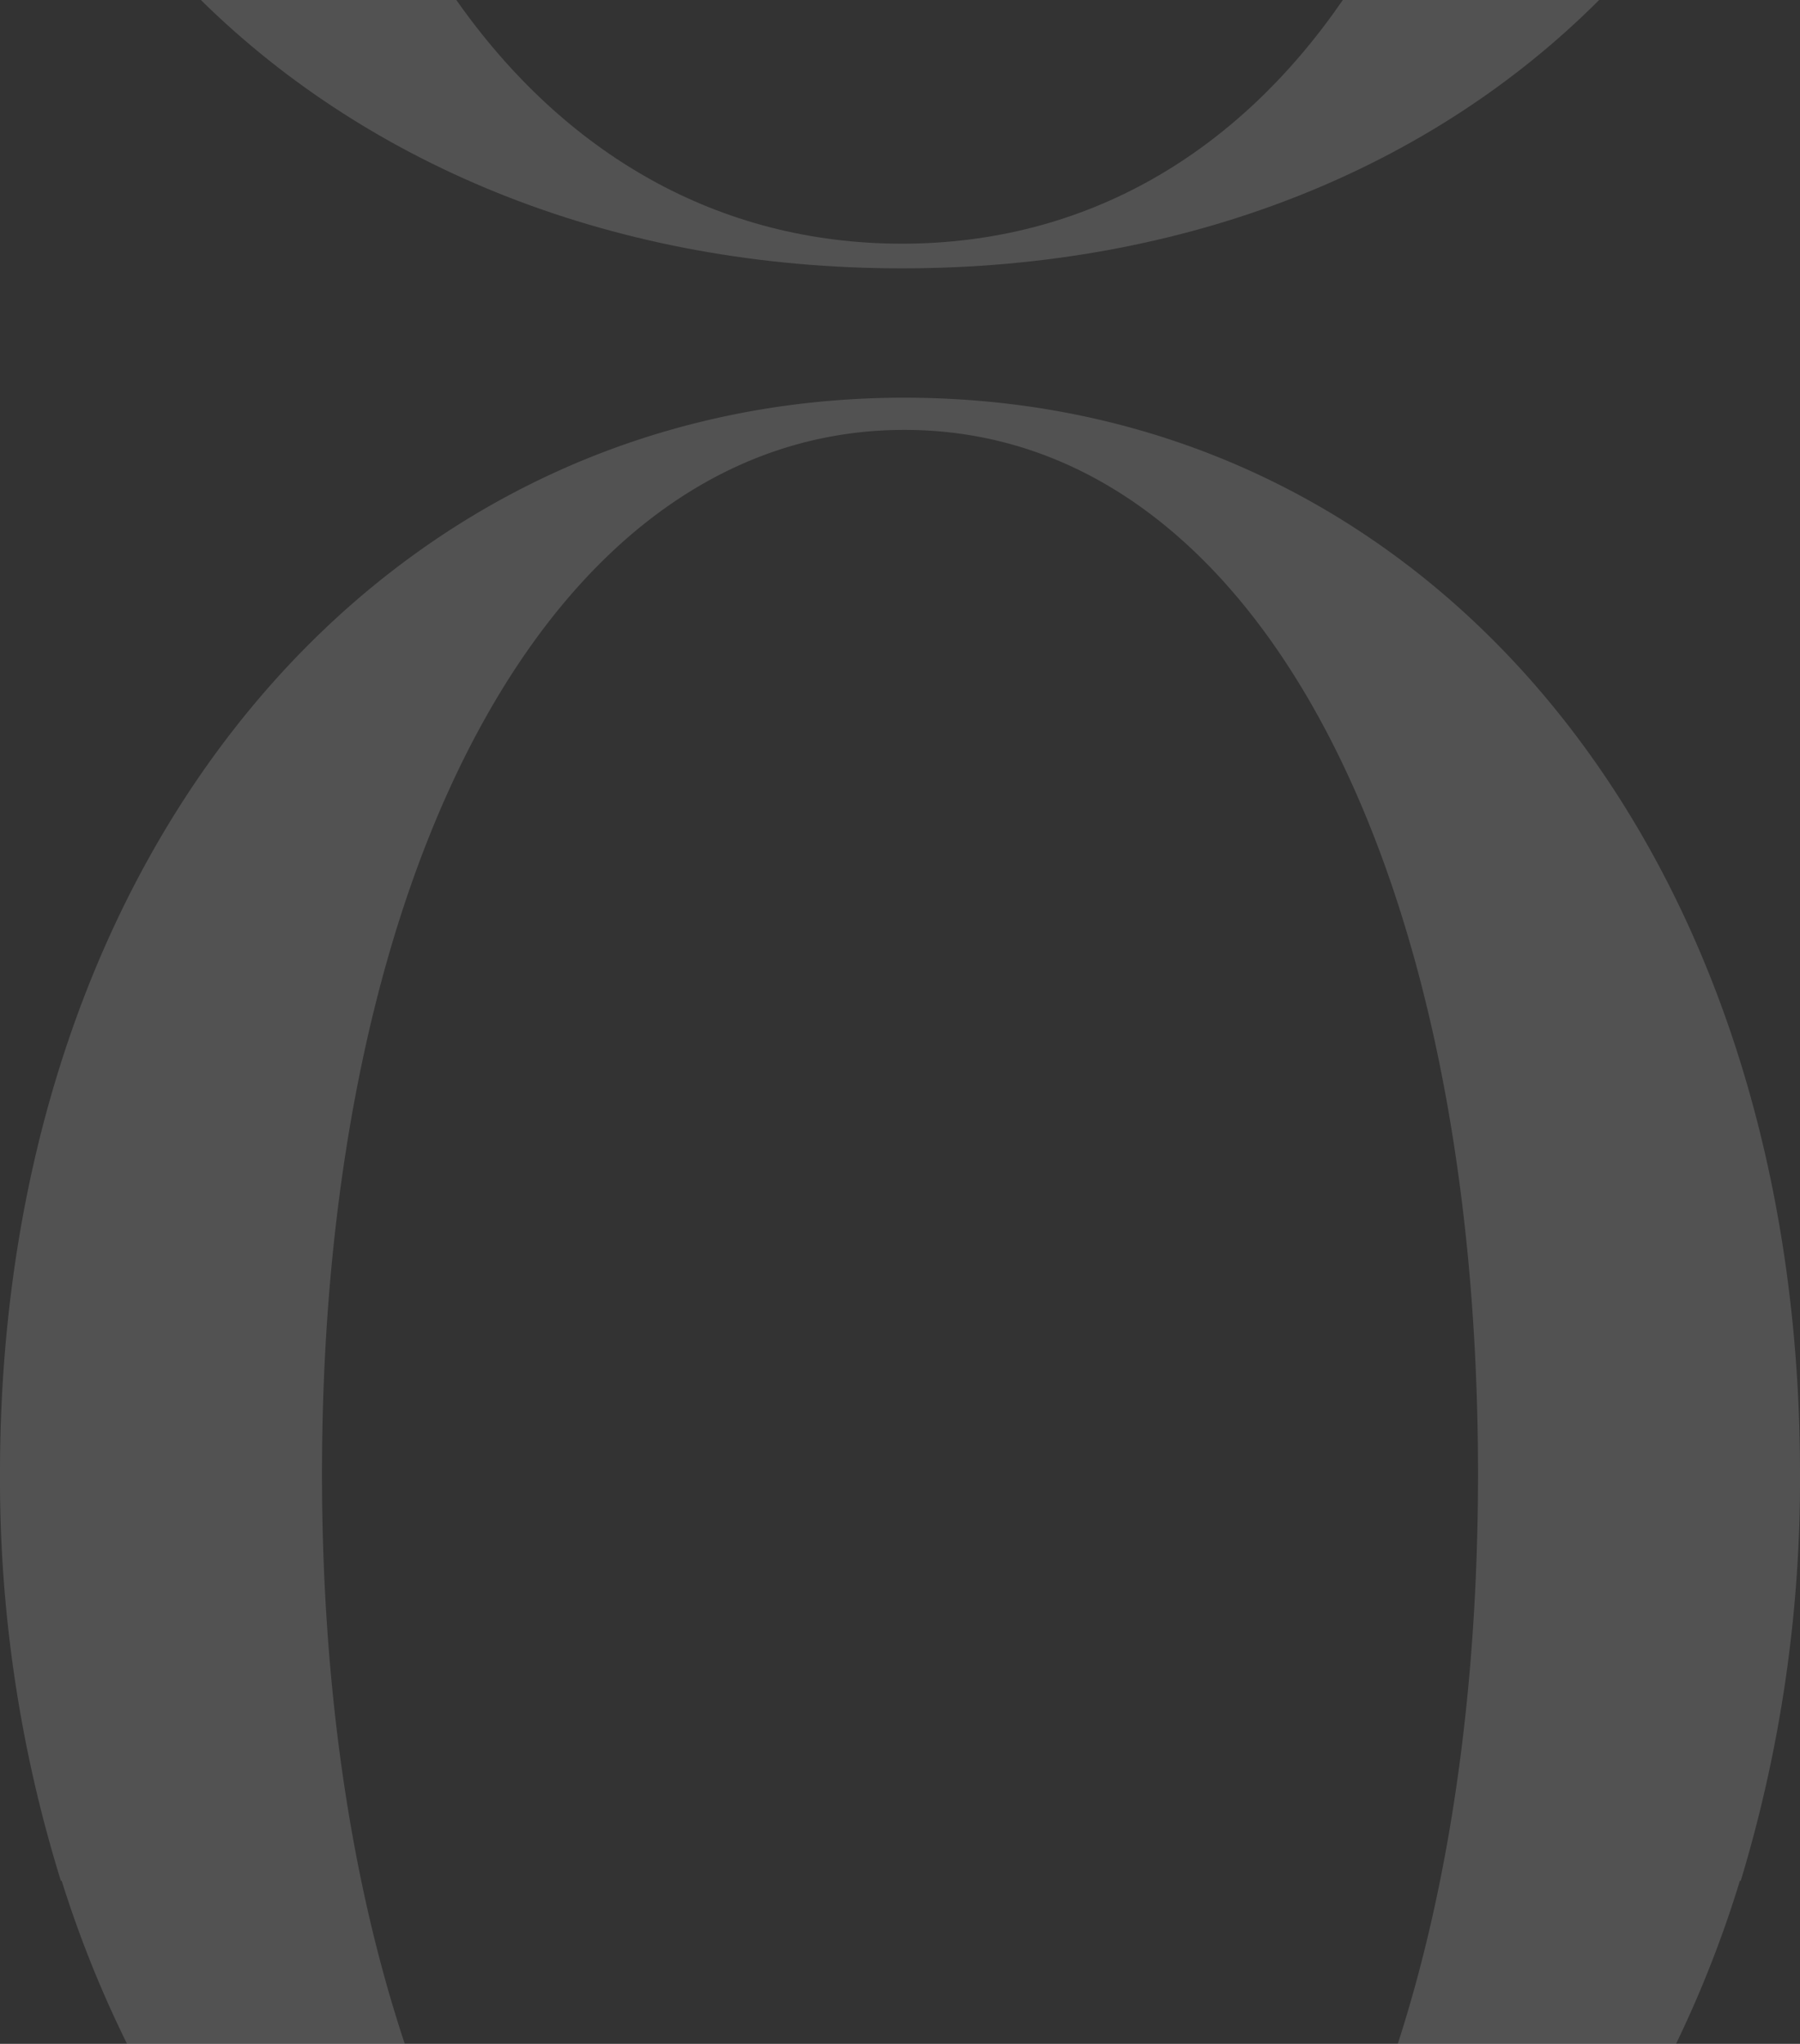 <svg xmlns="http://www.w3.org/2000/svg" width="359.434" height="408" viewBox="0 0 359.434 408">
  <rect x="0" y="0" width="359.434" height="408" fill="#333333" stroke="none"/>
  <g id="logo-overlay" transform="translate(-0.44 0)" opacity="0.153">
    <path id="Tracé_12" data-name="Tracé 12" d="M240.421,73.372c-103.7,0-180.591,89.479-180.591,214.746a270.127,270.127,0,0,0,12.154,81.315h.166A226.054,226.054,0,0,0,85.2,401.983h55.457C130,369.937,124.127,331.253,124.127,288.2c0-121.461,46.514-208.4,116.294-208.4s114.547,86.937,114.547,208.4c0,43.057-5.65,81.741-16.022,113.787h55.561a226.811,226.811,0,0,0,12.75-32.55h.173a276.282,276.282,0,0,0,11.835-81.315c0-125.267-74.565-214.746-178.844-214.746" transform="translate(-59.39 6.017)" fill="#fff"/>
    <path id="Tracé_13" data-name="Tracé 13" d="M206.726,113.4c57.1,0,105.671-19.95,139.233-53.571H294.778c-21.014,30.561-51.182,48.647-88.052,48.647S139.235,90.391,117.76,59.83H66.747c34.119,33.621,83.2,53.571,139.979,53.571" transform="translate(-26.196 -59.83)" fill="#fff"/>
  </g>
</svg>
